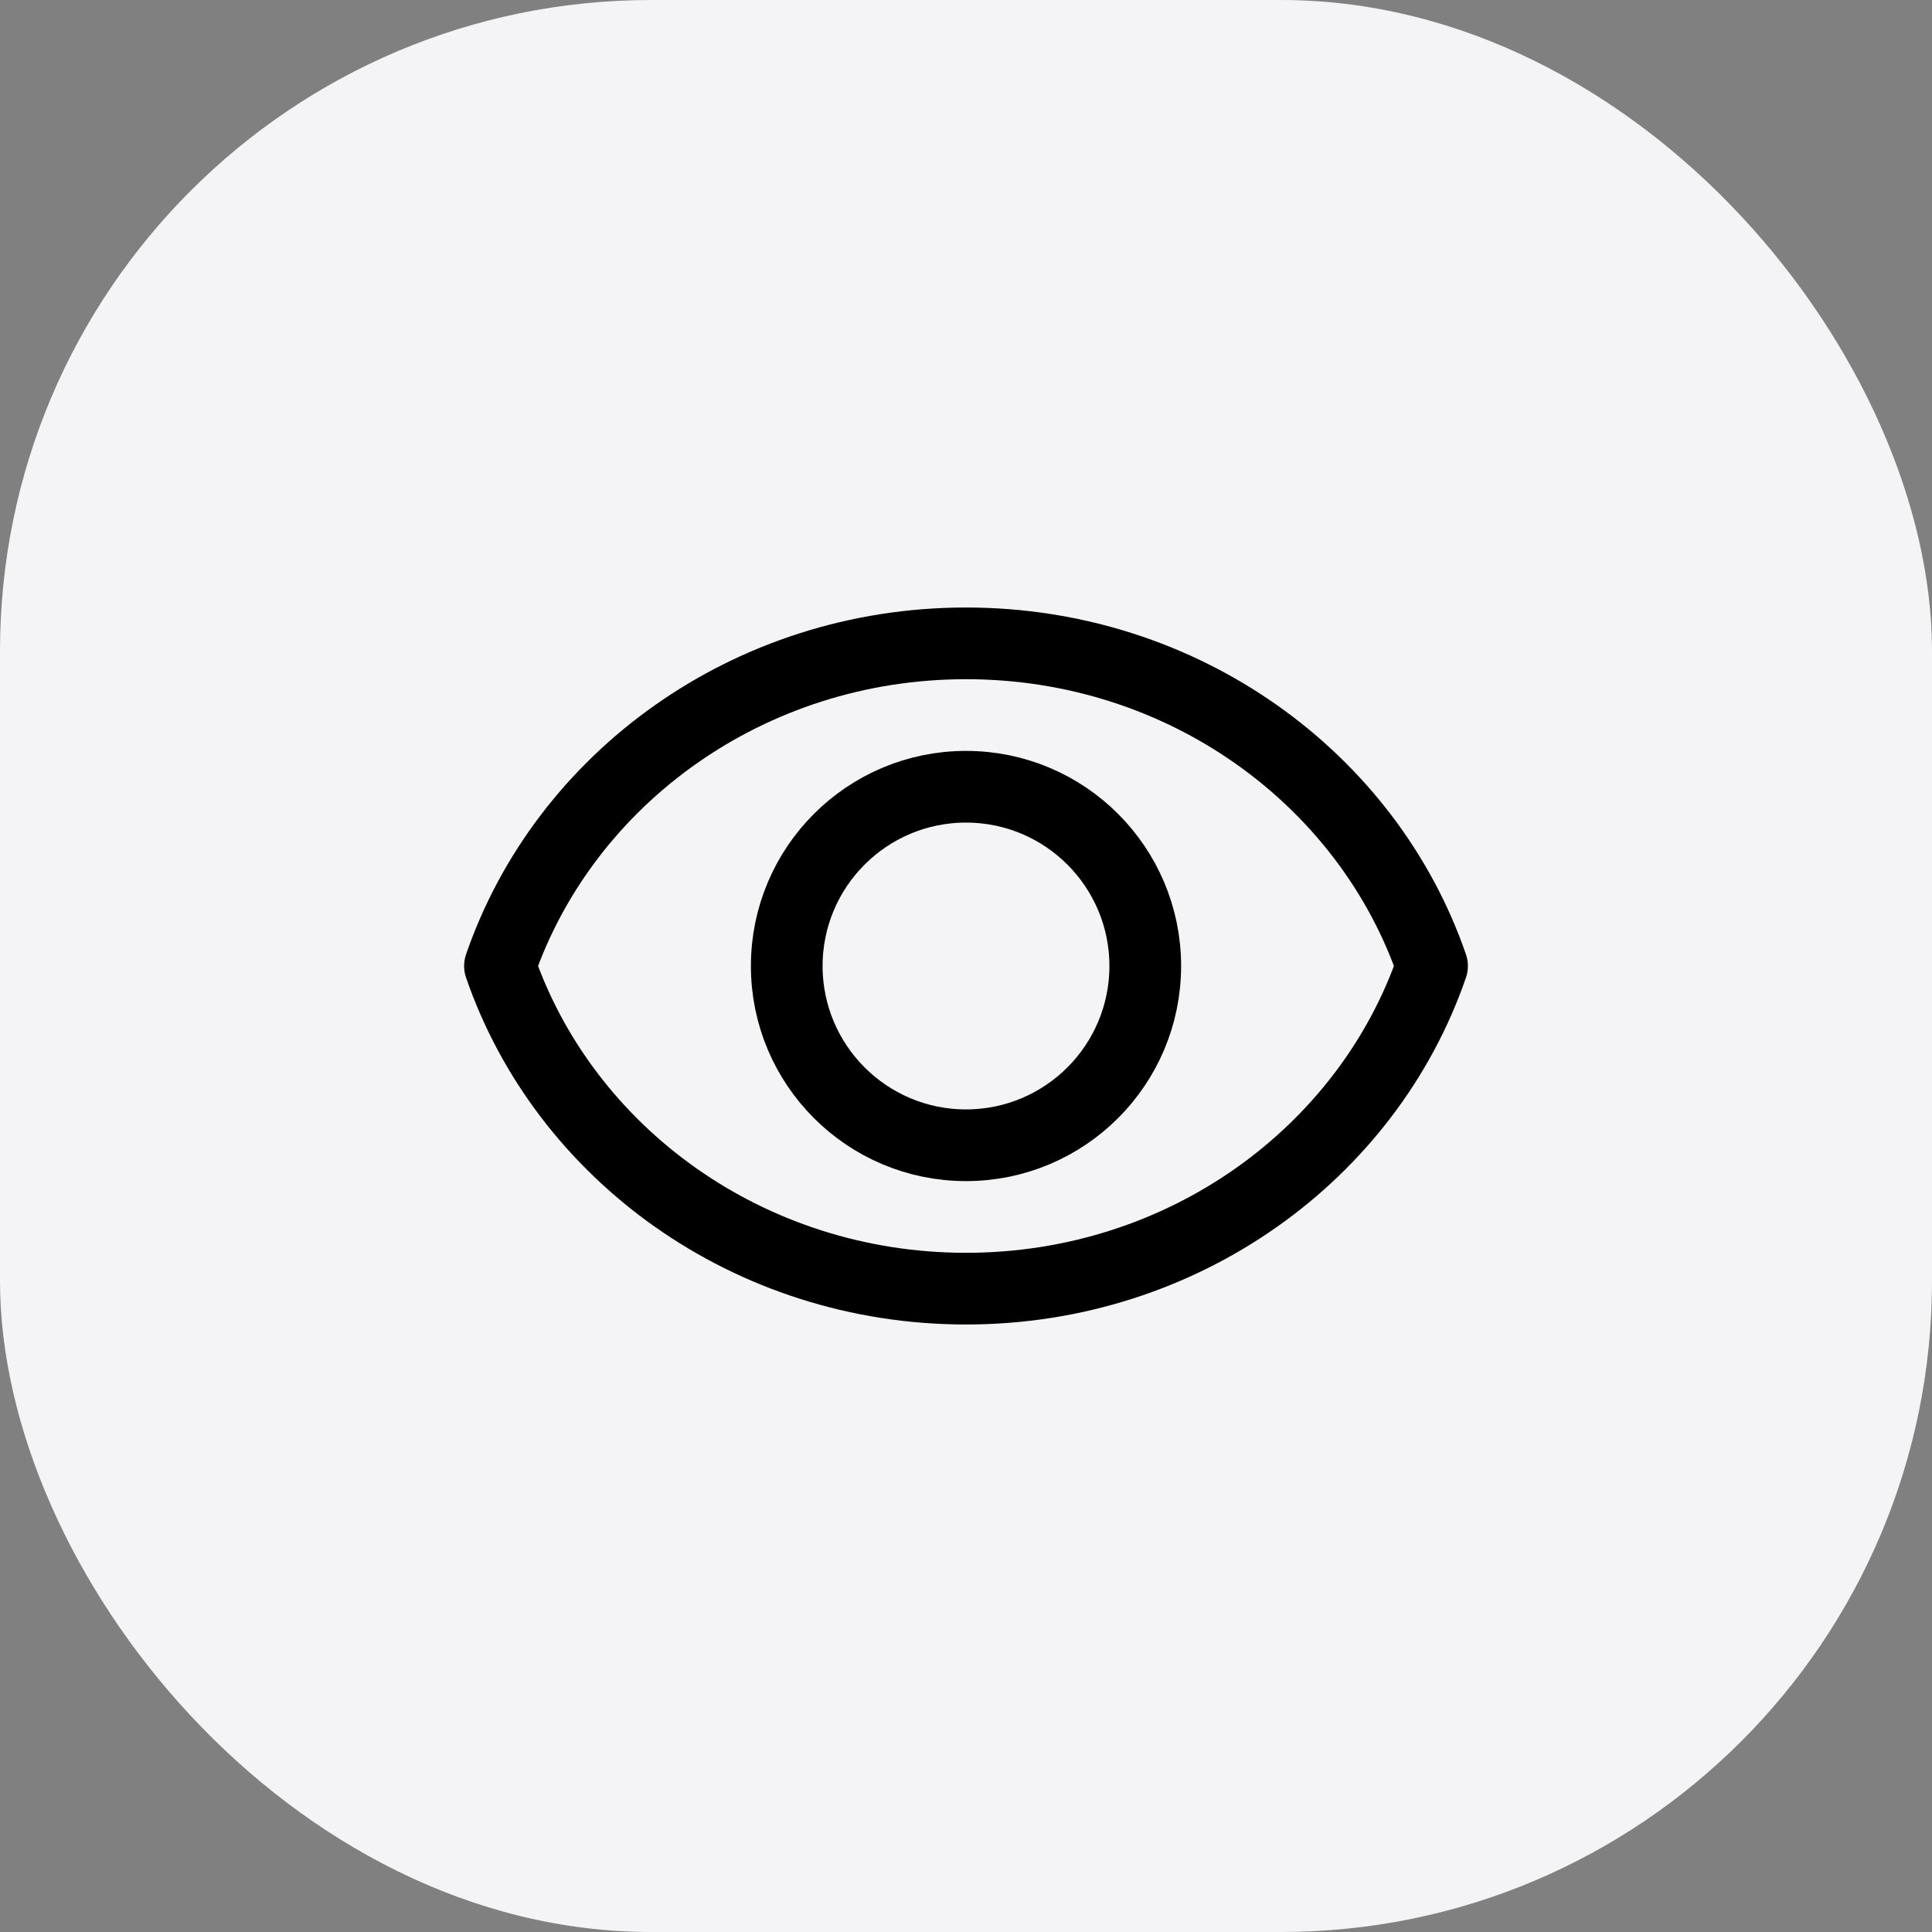 <svg width="64" height="64" viewBox="0 0 64 64" fill="none" xmlns="http://www.w3.org/2000/svg">
<rect x="0" y="0" width="64" height="64" fill="#808080" stroke="none"/>
<rect width="64" height="64" rx="21.57" fill="#F4F4F6"/>
<path d="M32 21.312C24.797 21.312 18.698 25.797 16.562 32C18.698 38.203 24.797 42.688 32 42.688C39.203 42.688 45.302 38.203 47.438 32C45.302 25.797 39.203 21.312 32 21.312Z" stroke="black" stroke-width="2.375" stroke-miterlimit="10" stroke-linecap="round" stroke-linejoin="round"/>
<path d="M32 37.938C35.279 37.938 37.938 35.279 37.938 32C37.938 28.721 35.279 26.062 32 26.062C28.721 26.062 26.062 28.721 26.062 32C26.062 35.279 28.721 37.938 32 37.938Z" stroke="black" stroke-width="2.375" stroke-miterlimit="10" stroke-linecap="round" stroke-linejoin="round"/>
</svg>
